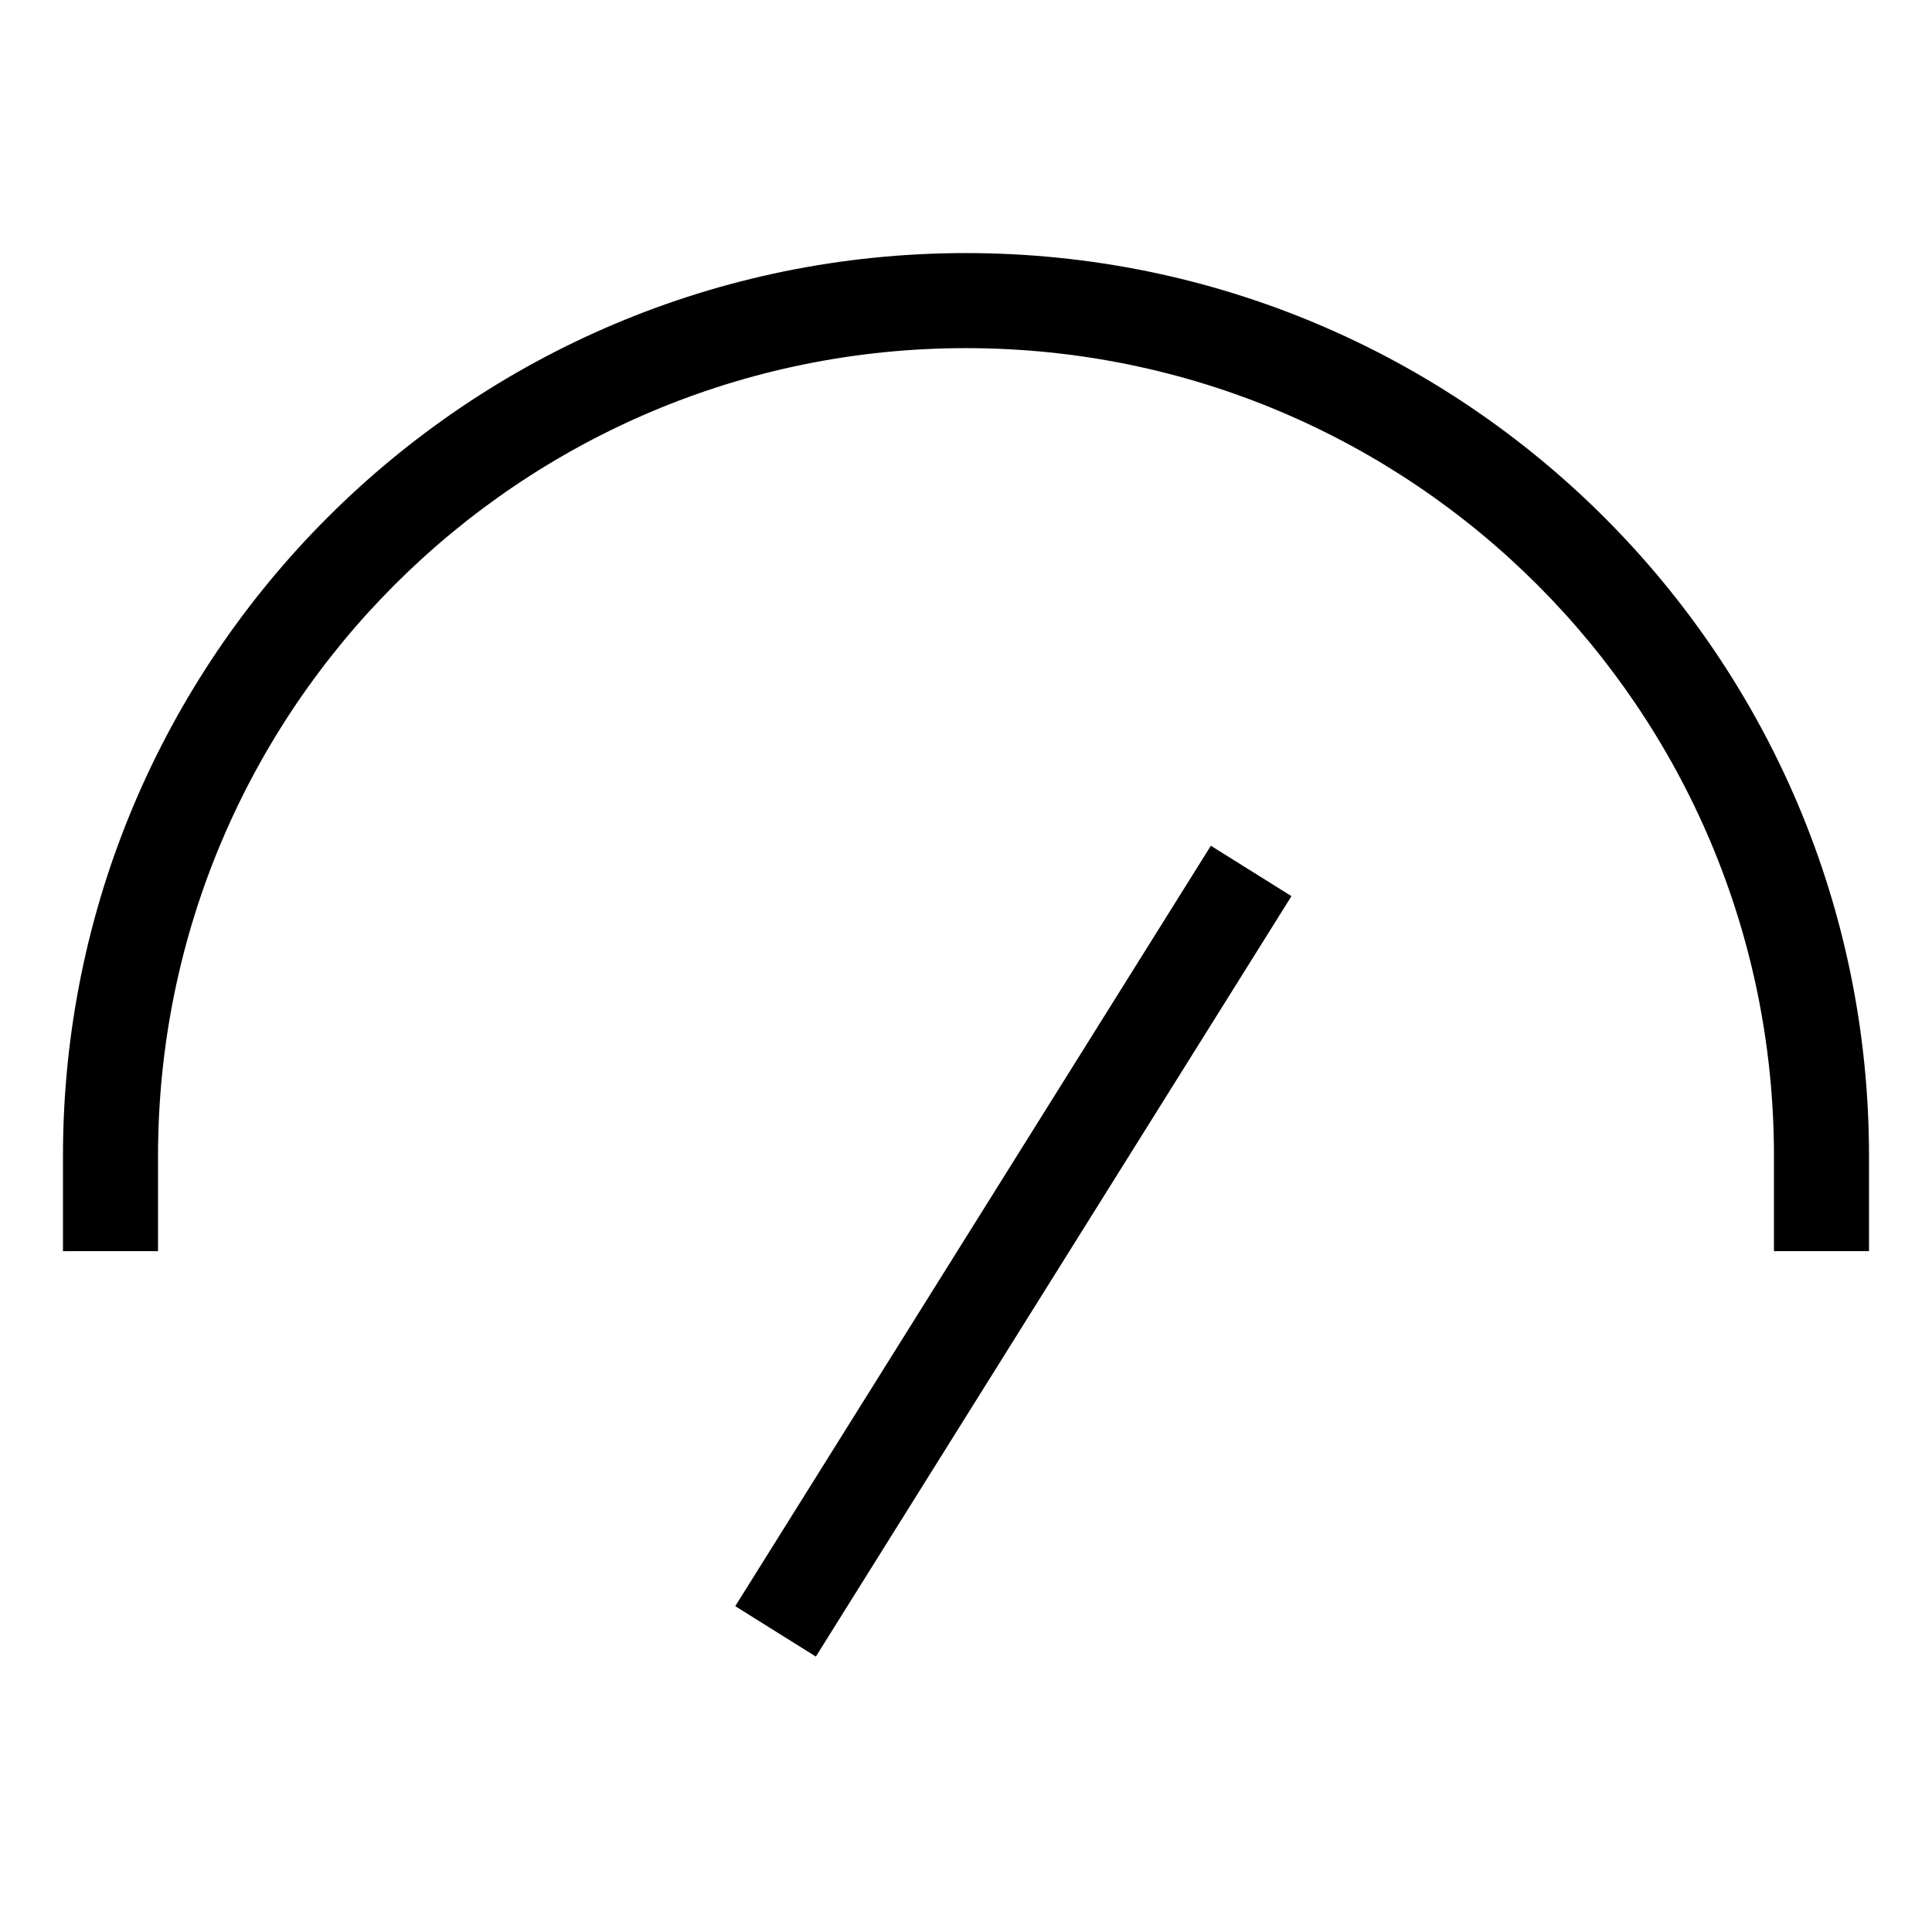 <?xml version="1.0" encoding="UTF-8"?>
<!-- Uploaded to: ICON Repo, www.svgrepo.com, Generator: ICON Repo Mixer Tools -->
<svg fill="#000000" width="800px" height="800px" version="1.1" viewBox="144 144 512 512" xmlns="http://www.w3.org/2000/svg">
 <path d="m639.31 475.57h-25.191v-25.191c0-118.25-95.863-214.12-214.12-214.12-118.26 0-214.12 95.863-214.12 214.12v25.191h-25.191v-25.191c0-132.17 107.14-239.31 239.31-239.31 132.16 0 239.31 107.14 239.31 239.31zm-279.1 107.44-21.359-13.359 126.04-201.52 21.359 13.359z"/>
</svg>